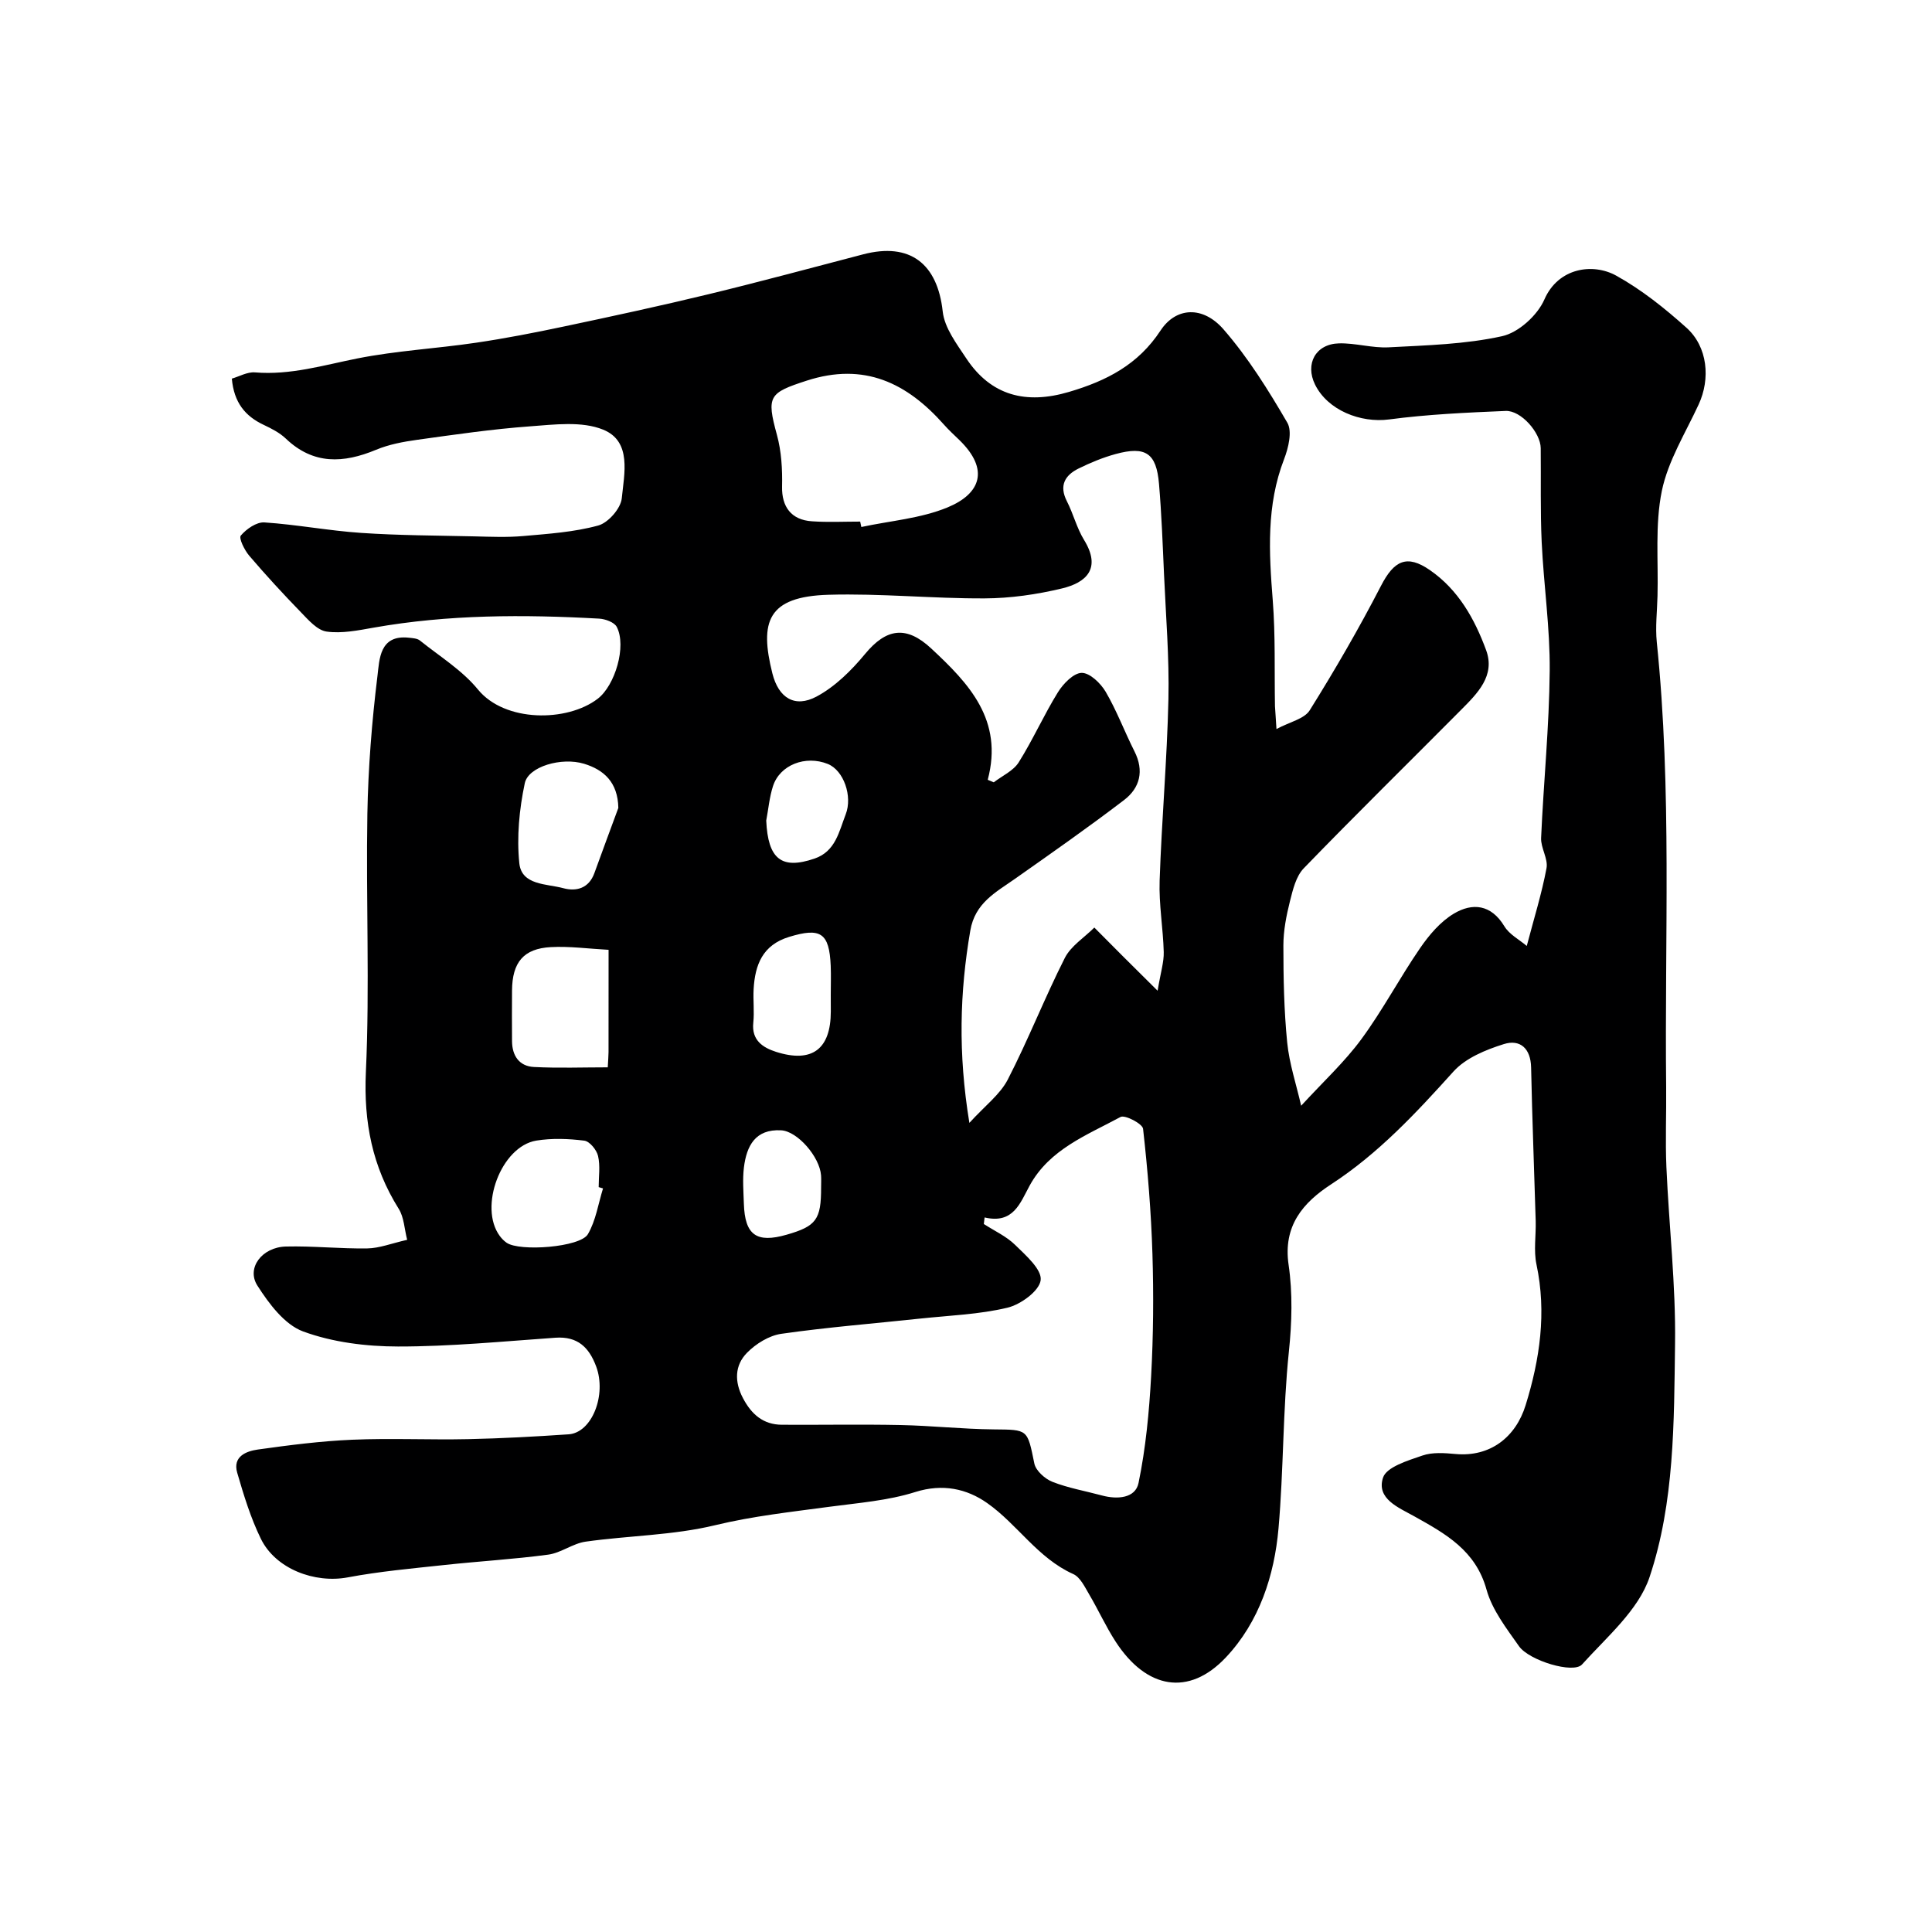 <svg enable-background="new 0 0 400 400" viewBox="0 0 400 400" xmlns="http://www.w3.org/2000/svg"><path d="m264.28 150.94c2.75-1.48 5.77-2.09 6.89-3.89 5.24-8.39 10.21-16.97 14.75-25.76 2.71-5.26 5.36-6.55 10.12-3.26 5.91 4.08 9.28 10.14 11.65 16.59 1.94 5.29-1.83 8.97-5.21 12.37-10.85 10.93-21.84 21.71-32.55 32.78-1.61 1.66-2.26 4.44-2.86 6.82-.75 2.99-1.36 6.11-1.36 9.17 0 6.7.13 13.43.79 20.08.44 4.4 1.89 8.7 2.89 13.09 4.57-4.98 8.97-9.03 12.45-13.76 4.43-6.02 7.94-12.71 12.18-18.88 1.87-2.72 4.2-5.47 6.98-7.13 3.85-2.3 7.72-1.93 10.46 2.61 1.02 1.69 3.07 2.75 4.64 4.08 1.5-5.72 3.11-10.86 4.09-16.11.36-1.94-1.21-4.18-1.12-6.25.51-11.54 1.68-23.07 1.78-34.61.08-8.87-1.24-17.74-1.66-26.62-.3-6.48-.13-12.99-.2-19.48-.03-3.17-4.06-7.83-7.25-7.7-8.06.34-16.15.7-24.14 1.76-5.92.78-12.71-1.91-15.33-7.21-2.11-4.29.1-8.41 4.95-8.54 3.42-.09 6.89 1 10.29.82 7.87-.42 15.87-.62 23.5-2.31 3.39-.75 7.31-4.32 8.74-7.6 2.87-6.58 10.04-7.61 14.87-4.93 5.24 2.9 10.06 6.76 14.54 10.78 4.41 3.96 5 10.57 2.52 15.91-2.73 5.9-6.34 11.67-7.62 17.9-1.43 7-.7 14.45-.89 21.7-.08 3.2-.47 6.43-.15 9.59 3.16 30.65 1.6 61.39 1.94 92.09.06 5.52-.19 11.06.05 16.57.53 12.21 1.96 24.42 1.79 36.61-.22 16.24-.1 32.83-5.28 48.31-2.29 6.84-8.86 12.39-13.98 18.08-1.78 1.98-10.94-.8-13.04-3.77-2.59-3.69-5.56-7.5-6.73-11.72-2.25-8.14-8.49-11.57-14.95-15.18-3.26-1.82-7.91-3.63-6.48-8.01.72-2.21 5.15-3.54 8.14-4.57 2.1-.73 4.62-.53 6.92-.32 7.09.63 12.4-3.43 14.47-10.13 2.94-9.5 4.36-19.15 2.24-29.12-.61-2.87-.08-5.98-.16-8.98-.31-10.6-.73-21.2-.95-31.8-.08-3.97-2.3-5.9-5.65-4.84-3.74 1.17-7.9 2.88-10.42 5.67-7.75 8.6-15.54 16.98-25.35 23.37-5.78 3.77-9.97 8.57-8.79 16.65.86 5.87.68 12.03.06 17.96-1.27 12.2-1.08 24.48-2.15 36.64-.85 9.68-3.96 19.33-10.9 26.69-7.67 8.14-16.45 6.55-22.81-3.25-2.04-3.14-3.59-6.59-5.5-9.82-.91-1.54-1.85-3.55-3.29-4.19-7.36-3.3-11.55-10.3-17.82-14.7-4.21-2.96-9.2-4.07-14.86-2.29-5.69 1.8-11.82 2.26-17.79 3.06-7.93 1.07-15.82 1.92-23.68 3.82-8.69 2.1-17.87 2.14-26.79 3.4-2.66.37-5.09 2.33-7.75 2.69-7.15.96-14.37 1.37-21.54 2.15-6.68.72-13.39 1.32-19.98 2.56-6.81 1.28-14.93-1.73-17.99-8.01-2.11-4.32-3.54-9.01-4.89-13.66-.97-3.35 1.85-4.46 4.27-4.8 6.49-.91 13.02-1.75 19.56-2.03 7.98-.34 16 .05 23.99-.12 6.94-.15 13.88-.53 20.8-1 4.84-.33 7.89-8.18 5.7-14.05-1.48-3.97-3.85-6.27-8.43-5.95-10.86.76-21.74 1.83-32.6 1.82-6.59-.01-13.53-.87-19.65-3.12-3.84-1.42-7.07-5.75-9.46-9.49-2.33-3.64.96-7.97 5.91-8.09 5.61-.14 11.24.48 16.86.39 2.49-.04 4.96-1.03 8.24-1.78-.58-2.26-.65-4.67-1.75-6.42-5.46-8.72-7.27-17.91-6.8-28.3.82-17.79 0-35.66.31-53.48.17-9.54.93-19.1 2.09-28.56.42-3.38.4-8.56 6.49-7.9.79.09 1.75.13 2.31.59 4.1 3.29 8.75 6.15 12.01 10.14 5.57 6.81 18.46 6.76 24.79 1.91 3.59-2.75 6.02-10.9 3.94-14.88-.5-.96-2.37-1.64-3.65-1.71-15.62-.87-31.21-.87-46.7 1.87-3.21.57-6.58 1.25-9.72.81-1.94-.27-3.77-2.4-5.33-4.01-3.68-3.79-7.27-7.69-10.7-11.71-.98-1.15-2.19-3.62-1.73-4.16 1.15-1.36 3.25-2.82 4.87-2.72 6.69.44 13.33 1.72 20.02 2.17 7.8.53 15.63.54 23.46.72 3.38.08 6.79.23 10.14-.07 5.21-.46 10.51-.81 15.51-2.18 2.06-.56 4.66-3.53 4.87-5.62.5-5.07 2.12-11.79-3.84-14.22-4.42-1.81-10.1-1.06-15.16-.69-7.82.57-15.61 1.71-23.38 2.79-2.87.4-5.82.95-8.48 2.06-6.76 2.81-12.98 3.13-18.69-2.31-1.27-1.21-2.94-2.07-4.55-2.83-3.88-1.81-6.2-4.66-6.63-9.59 1.53-.44 3.2-1.42 4.79-1.29 7.32.61 14.17-1.49 21.21-2.89 8.05-1.6 16.33-2.04 24.47-3.24 6.12-.9 12.21-2.09 18.27-3.37 9.99-2.11 19.98-4.27 29.9-6.67 10.73-2.6 21.38-5.48 32.06-8.27 9.7-2.54 15.4 1.92 16.48 11.84.37 3.39 2.89 6.69 4.89 9.72 5.11 7.7 12.33 9.56 21.26 6.92 7.78-2.3 14.3-5.63 18.95-12.71 3.2-4.87 8.77-5.14 13.03-.25 5.1 5.86 9.3 12.6 13.22 19.34 1.05 1.81.22 5.23-.68 7.56-3.69 9.56-3.12 19.31-2.34 29.22.57 7.28.33 14.61.46 21.92.06 1.13.17 2.28.31 4.72zm-59.78 10.51c.42.17.83.35 1.25.52 1.75-1.35 4.05-2.37 5.16-4.13 2.95-4.69 5.21-9.82 8.13-14.53 1.1-1.77 3.24-3.98 4.92-4 1.68-.01 3.92 2.15 4.96 3.92 2.3 3.93 3.9 8.25 5.96 12.33 2.03 4.02 1.14 7.56-2.14 10.07-7.38 5.64-15 10.97-22.6 16.32-4 2.81-8.27 4.99-9.25 10.72-2.18 12.71-2.56 25.36-.19 39.81 3.24-3.56 6.35-5.87 7.95-8.97 4.24-8.23 7.62-16.9 11.8-25.16 1.26-2.5 4.04-4.23 6.12-6.31 1.97 1.98 3.94 3.97 5.91 5.94 2.11 2.11 4.24 4.21 7.19 7.14.64-3.84 1.32-5.93 1.27-8-.13-4.94-1.02-9.88-.85-14.79.42-12.54 1.54-25.06 1.82-37.59.19-8.59-.53-17.19-.91-25.79-.28-6.26-.51-12.53-1.04-18.77-.54-6.37-2.76-7.87-8.97-6.18-2.64.72-5.22 1.79-7.68 3-2.84 1.4-4.08 3.54-2.42 6.78 1.33 2.6 2.04 5.55 3.56 8.02 3.65 5.96.38 8.84-4.58 10.03-5.21 1.25-10.67 2.04-16.02 2.06-10.76.05-21.54-1.06-32.28-.75-12.74.36-14.32 5.64-11.66 16.27 1.29 5.15 4.68 7.18 9.14 4.81 3.84-2.05 7.23-5.41 10.05-8.82 4.42-5.36 8.57-5.91 13.68-1.16 7.83 7.28 15.01 14.82 11.72 27.21zm-.65 90.61c-.05.45-.11.91-.16 1.36 2.19 1.42 4.67 2.54 6.49 4.33 2.2 2.15 5.55 5.08 5.28 7.29-.27 2.22-4.12 5.04-6.86 5.7-5.84 1.4-11.98 1.61-18 2.25-9.61 1.03-19.26 1.79-28.83 3.16-2.54.36-5.28 2.06-7.12 3.94-2.55 2.6-2.62 5.98-.82 9.39 1.76 3.34 4.19 5.48 8.05 5.5 8.19.05 16.38-.11 24.57.06 6.43.13 12.84.84 19.27.9 7.14.07 6.97-.09 8.43 7.07.31 1.49 2.2 3.18 3.75 3.79 3.29 1.29 6.84 1.9 10.28 2.83 3.16.85 6.89.57 7.54-2.59 1.5-7.25 2.2-14.71 2.61-22.12.46-8.41.53-16.86.27-25.28-.27-8.66-.97-17.33-1.94-25.94-.12-1.04-3.75-2.94-4.67-2.44-6.95 3.76-14.67 6.65-18.81 14.2-1.97 3.6-3.36 8-9.33 6.6zm-25.76-144.07c.08.37.16.75.24 1.12 5.99-1.29 12.31-1.76 17.88-4.07 6.8-2.82 8.71-7.82 2.41-13.94-1.07-1.04-2.18-2.05-3.17-3.17-7.68-8.67-16.53-12.97-28.43-9.12-7.8 2.53-8.37 3.18-6.17 11.21.94 3.43 1.15 7.16 1.07 10.74-.09 4.11 1.86 6.9 6.21 7.17 3.31.23 6.64.06 9.96.06zm-52.09 88.66c-4.22-.23-8.11-.77-11.96-.56-5.65.3-7.99 3.16-8.03 8.99-.03 3.49-.02 6.98 0 10.47.02 3.04 1.49 5.2 4.54 5.36 5.06.26 10.15.07 15.28.07.08-1.51.15-2.33.16-3.15.01-6.65.01-13.29.01-21.18zm2.02-29.38c-.1-5.32-3-7.89-7.09-9.14-4.67-1.42-11.55.57-12.28 4.03-1.14 5.39-1.69 11.12-1.13 16.57.48 4.59 5.66 4.22 9.11 5.16 2.7.73 5.29.03 6.43-3.12 1.63-4.5 3.3-9 4.96-13.5zm-3.17 78.78c-.3-.09-.6-.18-.9-.27 0-2.16.35-4.4-.13-6.45-.29-1.26-1.74-3.03-2.85-3.17-3.27-.41-6.7-.54-9.94-.01-7.28 1.2-11.97 13.77-7.56 19.74.39.53.87 1.02 1.41 1.4 2.68 1.88 15.26.96 16.84-1.77 1.64-2.81 2.14-6.28 3.13-9.47zm47.15-40.11c0-1.99.07-3.99-.01-5.98-.29-6.85-2.11-7.97-8.6-5.99-5.51 1.68-7.07 5.78-7.36 10.81-.13 2.32.17 4.67-.07 6.97-.38 3.64 2 5.15 4.7 6.02 7.47 2.39 11.34-.56 11.35-8.34-.01-1.17-.01-2.33-.01-3.49zm-2 39.9c0-.83.05-1.67-.01-2.5-.3-3.87-4.89-9.13-8.25-9.32-5.37-.3-7.17 3.23-7.72 7.69-.3 2.47-.09 5.02-.01 7.52.21 6.47 2.61 8.19 8.83 6.41 6.17-1.77 7.17-3.14 7.16-9.8zm-11.36-75.95c.36 7.95 3.13 10.22 10 7.87 4.34-1.48 5.06-5.56 6.46-9.18 1.44-3.71-.41-9.08-3.71-10.41-4.62-1.86-9.93.19-11.35 4.59-.74 2.29-.95 4.75-1.4 7.13z" fill="#000001"/></svg>
